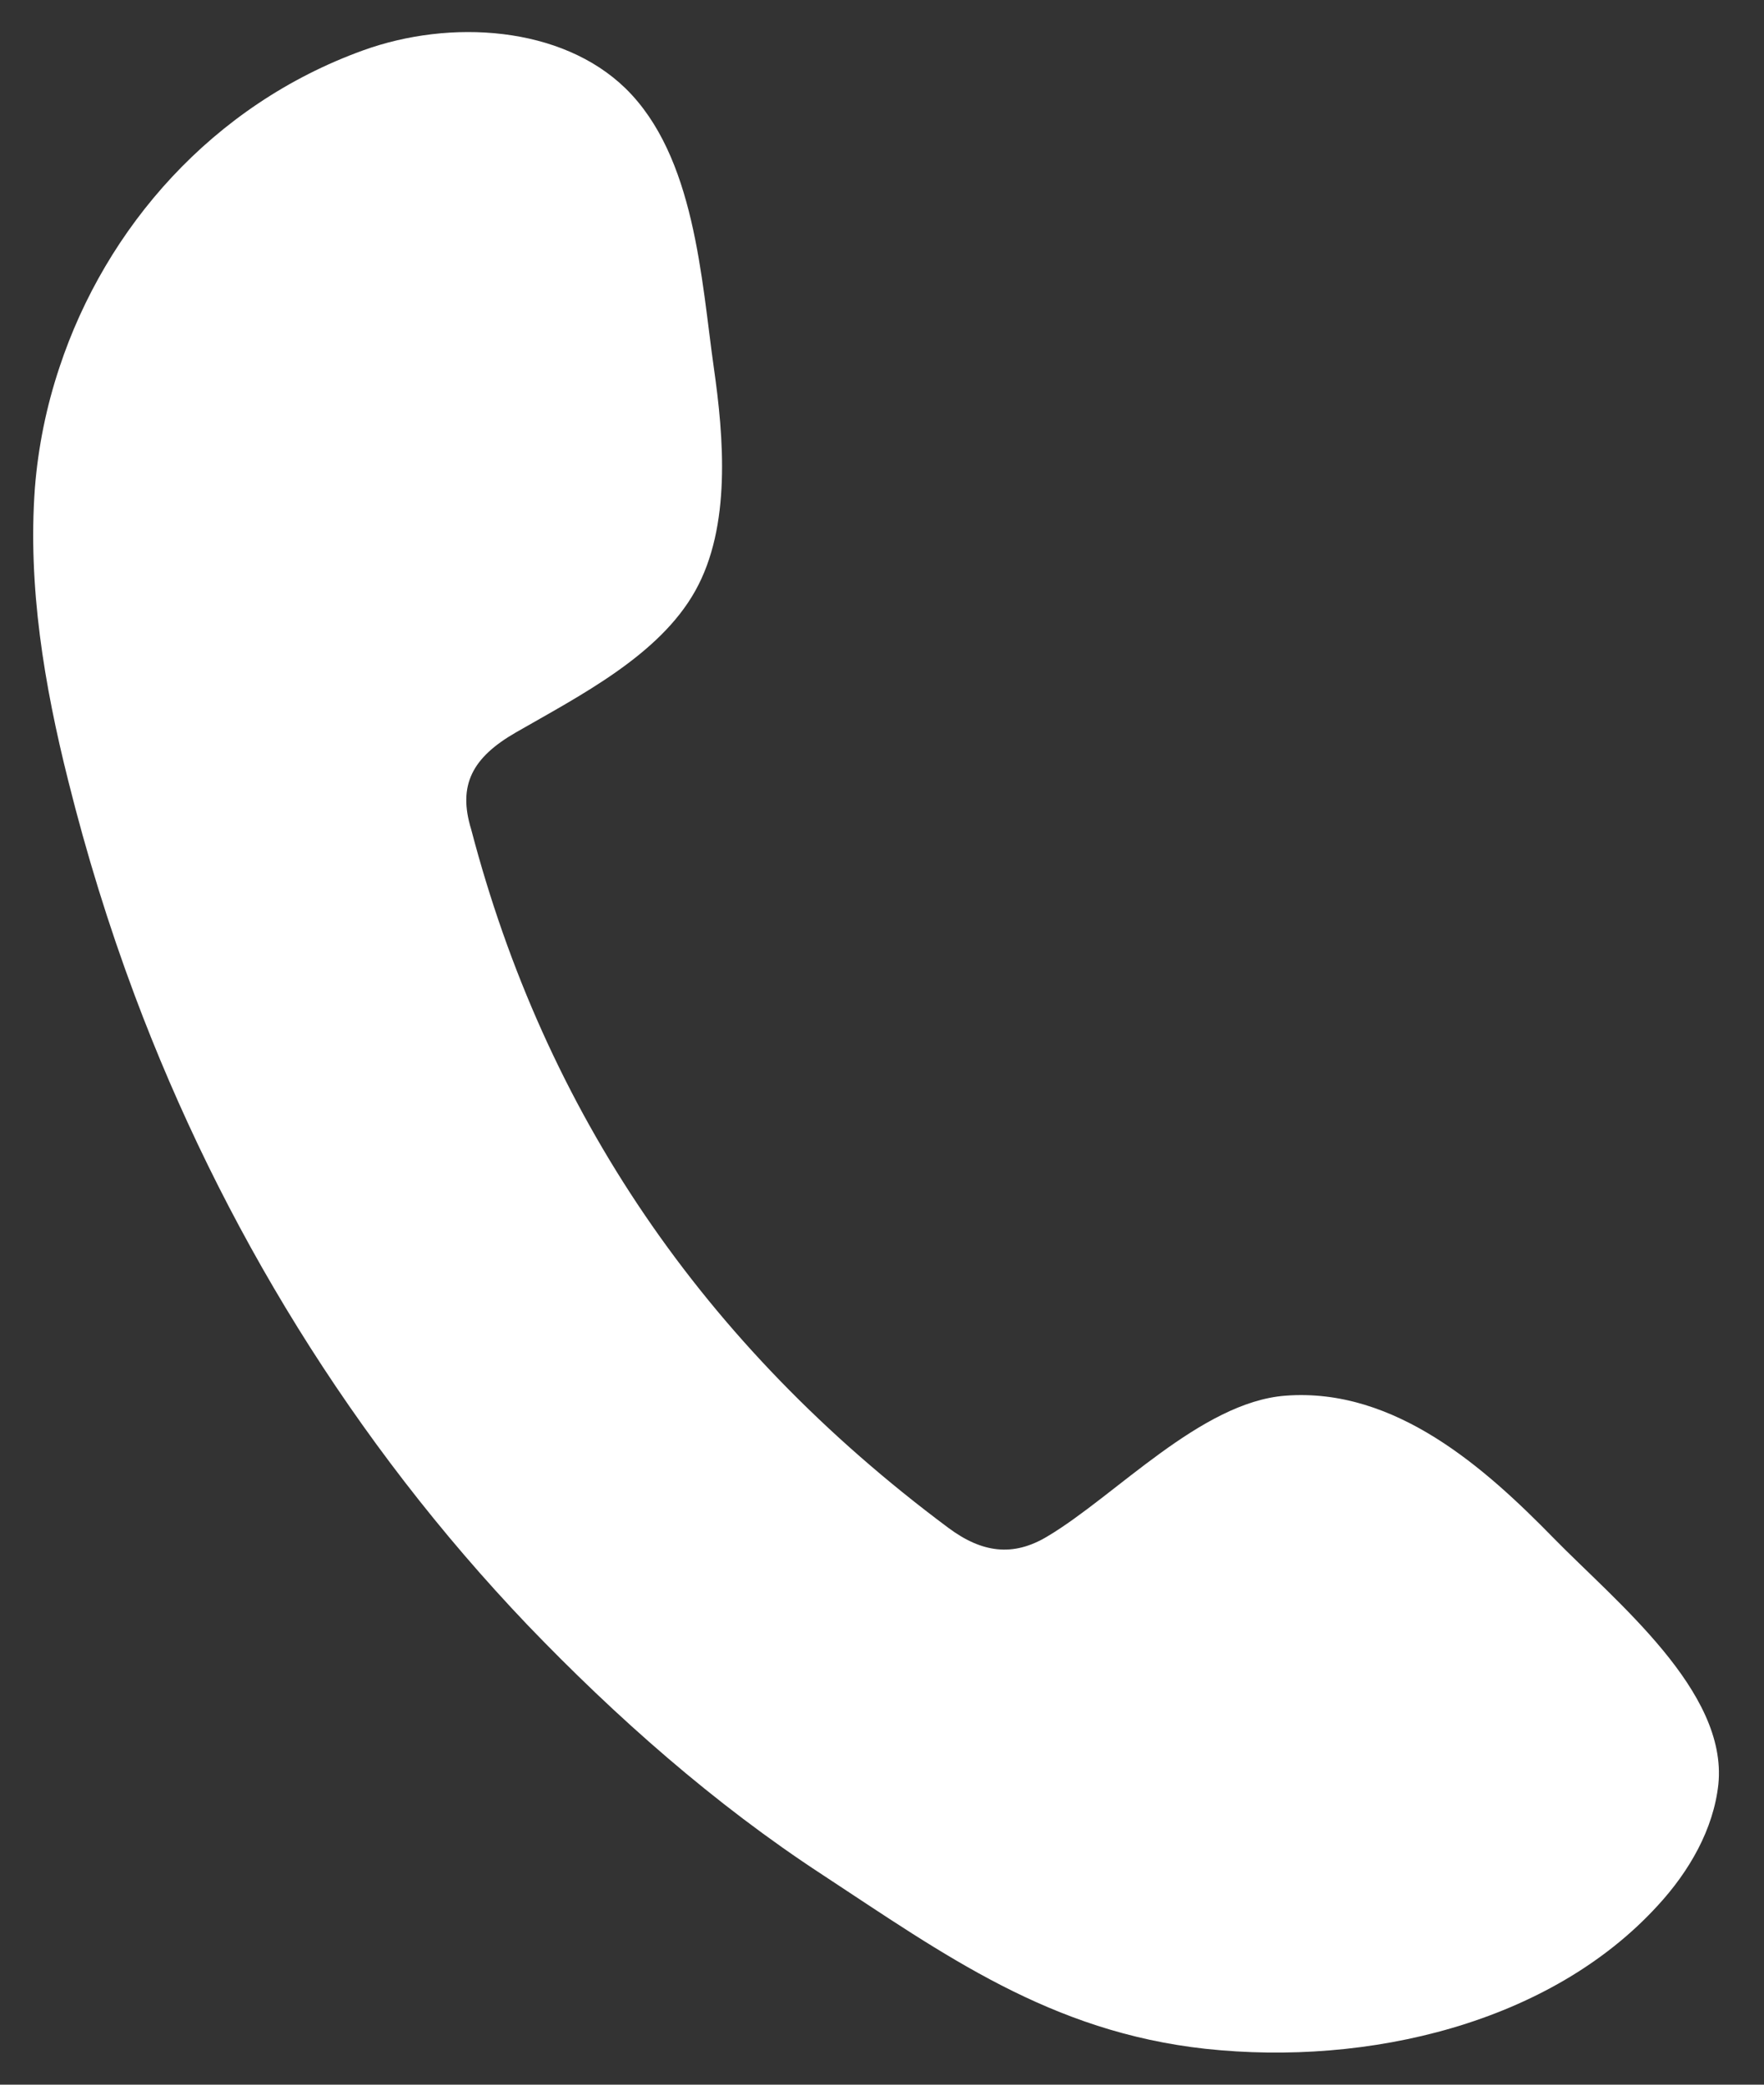 <svg width="22" height="26" viewBox="0 0 22 26" fill="none" xmlns="http://www.w3.org/2000/svg">
<rect x="0" y="0" width="22" height="26" fill="#333333" stroke="none"/>
<path fill-rule="evenodd" clip-rule="evenodd" d="M19.378 19.185C18.536 18.324 17.406 17.301 16.03 17.407C14.976 17.488 13.915 18.654 13.066 19.16C12.634 19.422 12.244 19.366 11.826 19.054C8.753 16.765 6.795 13.852 5.877 10.346C5.706 9.791 5.891 9.448 6.432 9.136C7.233 8.675 8.219 8.176 8.67 7.371C9.122 6.566 9.026 5.45 8.903 4.589C8.746 3.485 8.67 1.951 7.801 1.102C7 0.323 5.617 0.235 4.529 0.628C2.646 1.308 1.318 2.843 0.743 4.577C0.578 5.069 0.476 5.575 0.435 6.086C0.346 7.315 0.551 8.544 0.852 9.741C1.078 10.646 1.352 11.538 1.681 12.417C2.755 15.286 4.398 17.981 6.582 20.27C7.678 21.411 8.903 22.497 10.259 23.383C11.778 24.381 13.1 25.341 15.037 25.553C17.064 25.771 19.33 25.235 20.672 23.769C21.069 23.339 21.37 22.815 21.431 22.253C21.548 21.093 20.158 19.983 19.371 19.178L19.378 19.185Z" fill="white"/>
</svg>

